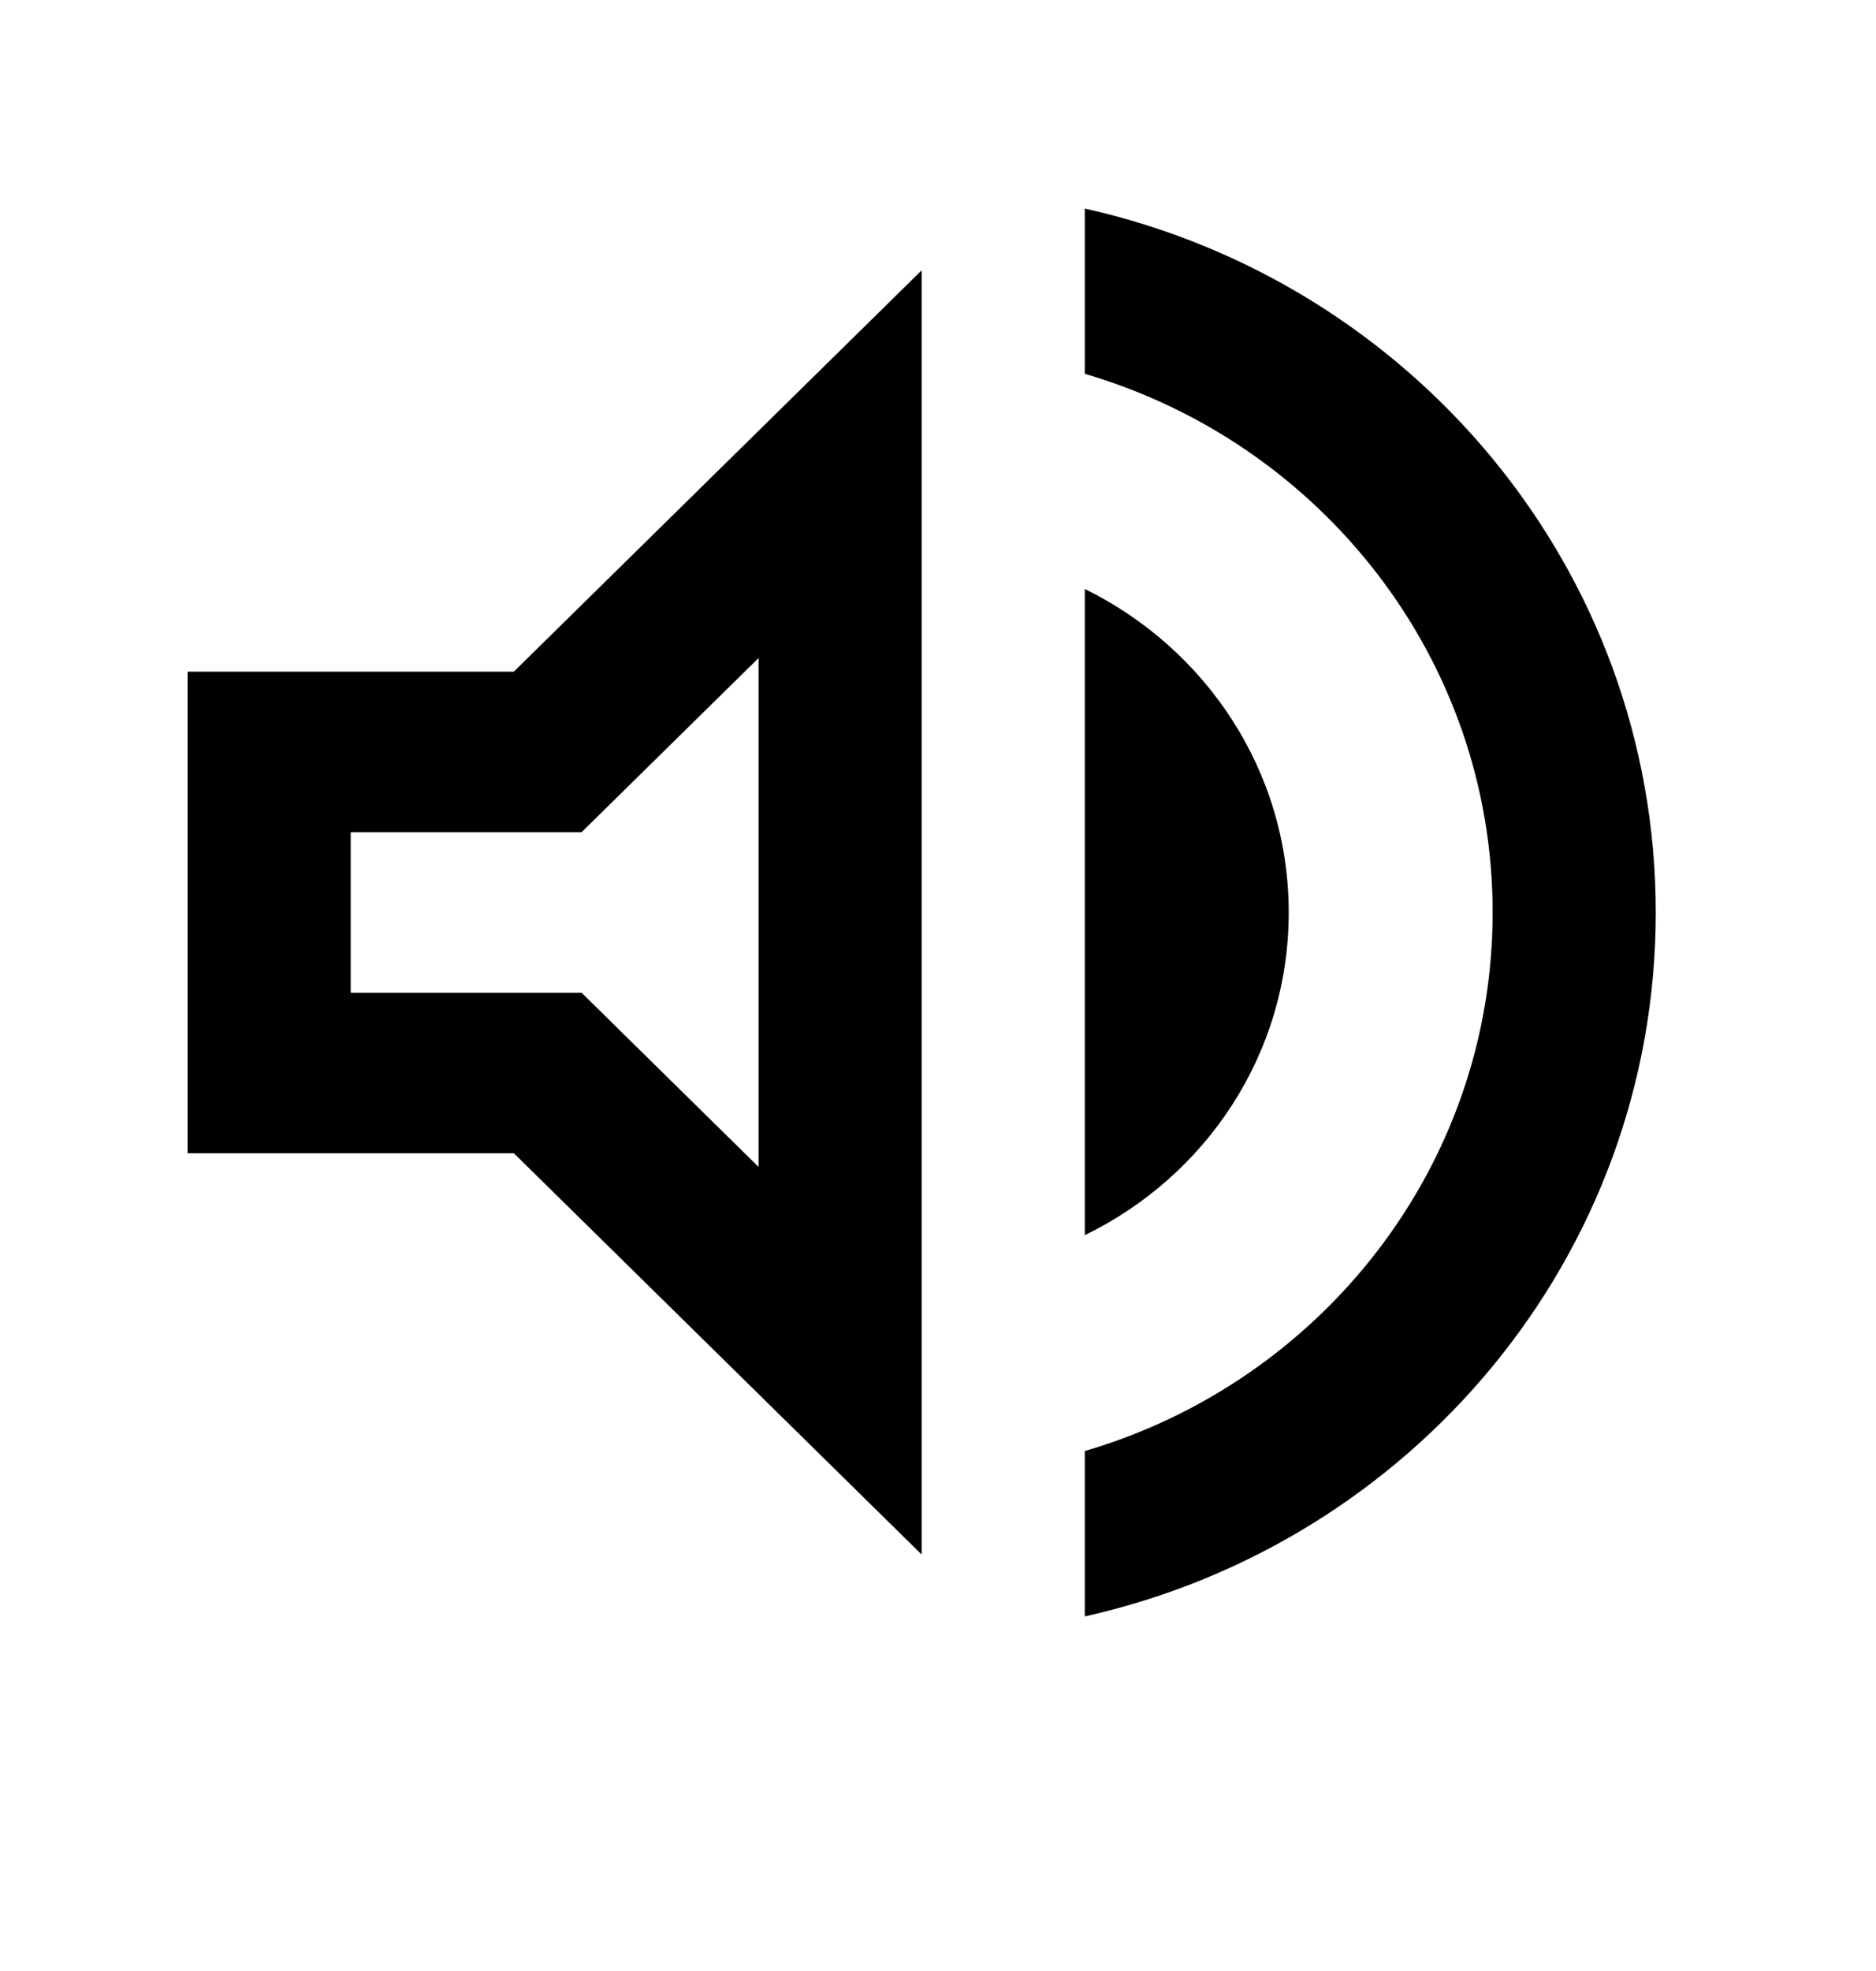 <svg width="20" height="21" viewBox="0 0 20 21" fill="none" xmlns="http://www.w3.org/2000/svg">
<path d="M2 7.156V12.287H5.478L9.826 16.563V2.88L5.478 7.156H2ZM8.087 7.011V12.433L6.2 10.577H3.739V8.867H6.2L8.087 7.011ZM13.739 9.722C13.739 8.208 12.852 6.908 11.565 6.275V13.16C12.852 12.535 13.739 11.236 13.739 9.722ZM11.565 2.222V3.983C14.078 4.719 15.913 7.011 15.913 9.722C15.913 12.433 14.078 14.725 11.565 15.46V17.222C15.052 16.444 17.652 13.382 17.652 9.722C17.652 6.062 15.052 3 11.565 2.222Z" fill="black"/>
</svg>
